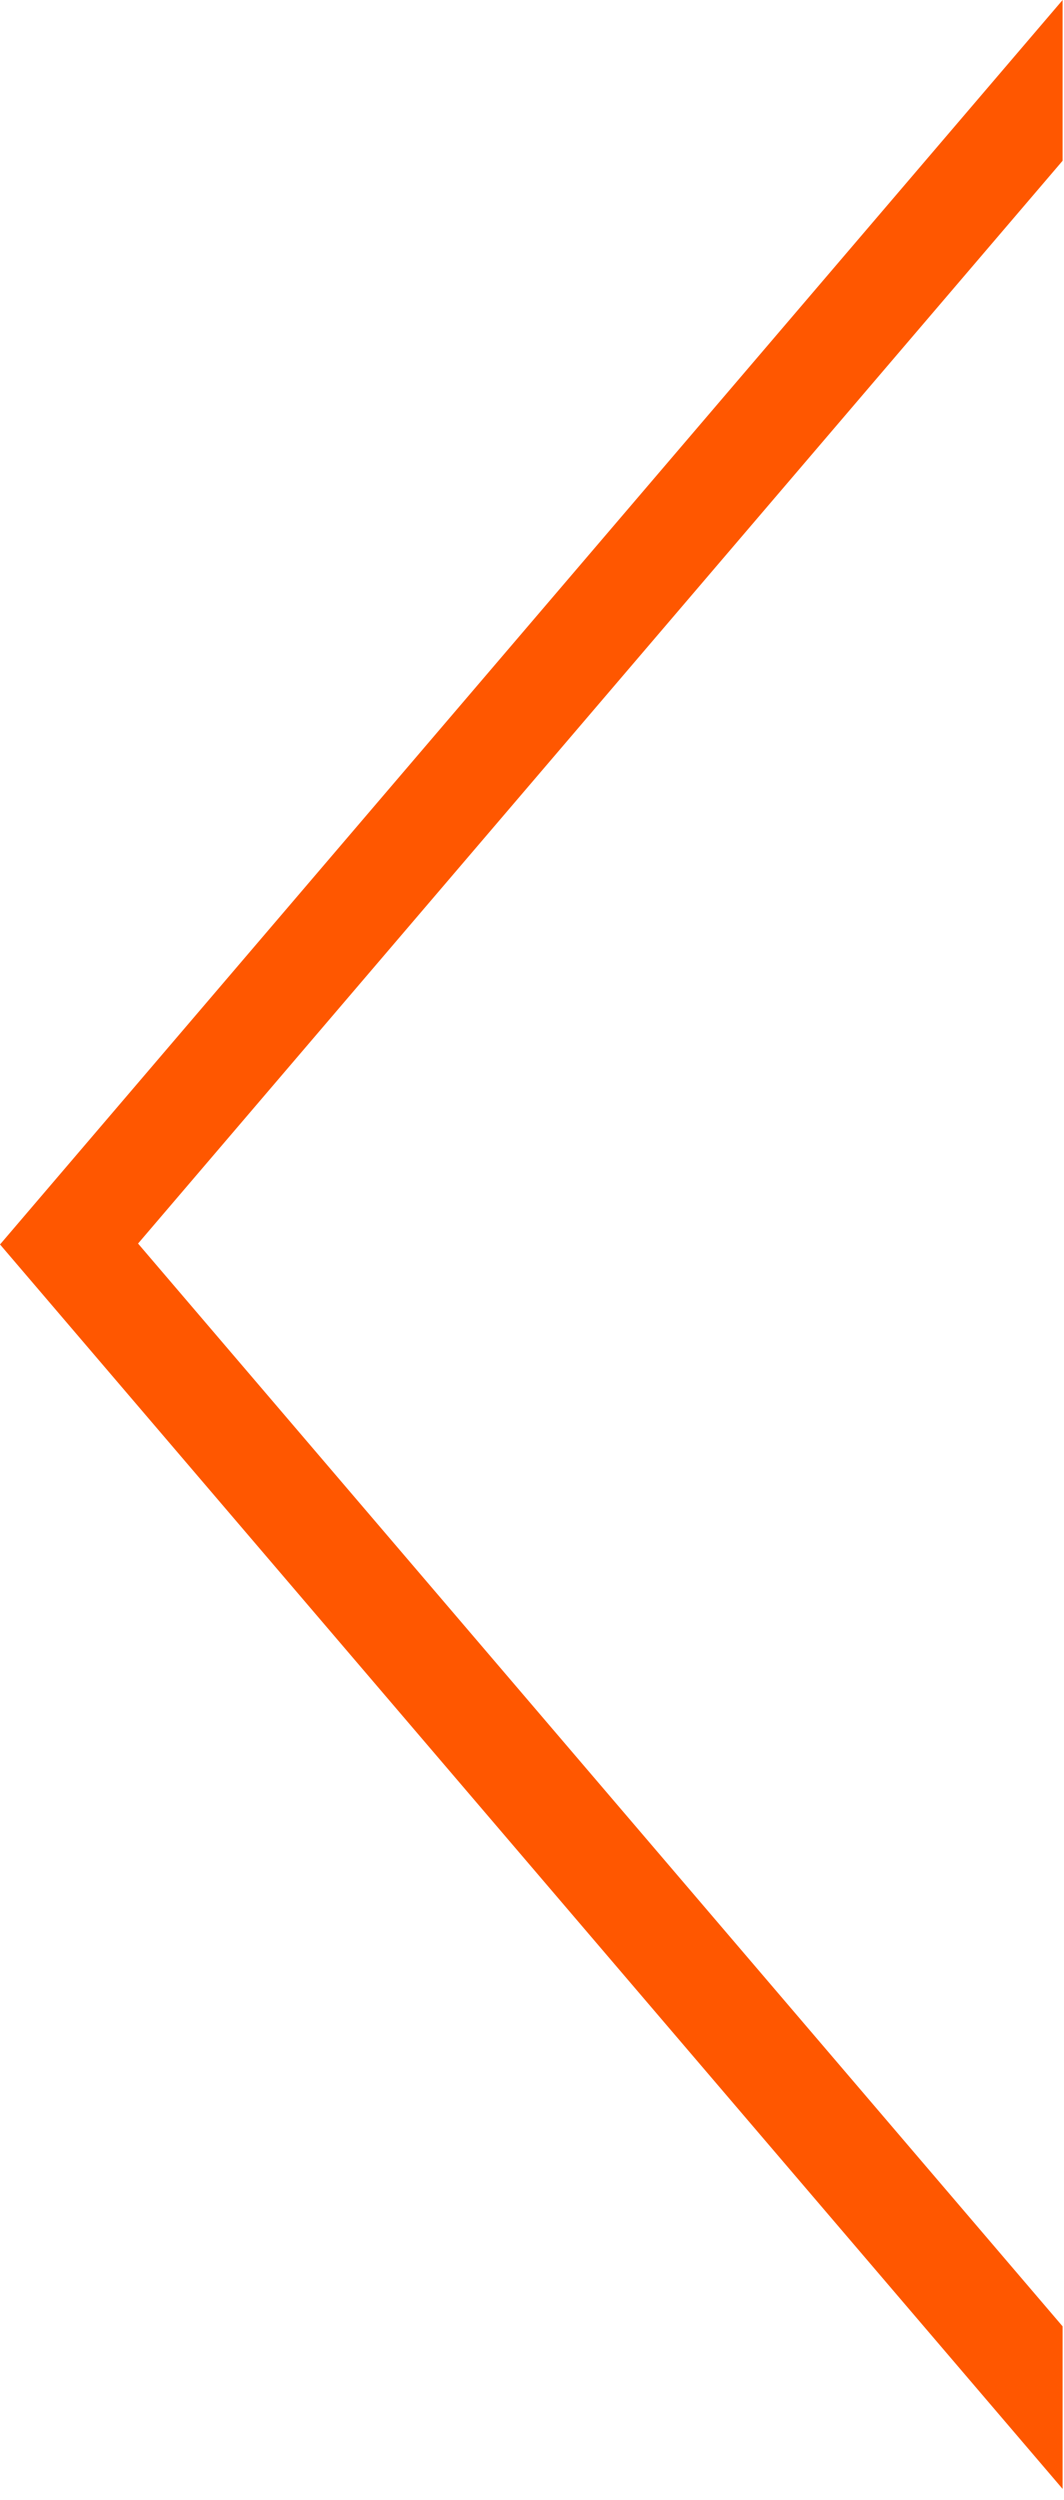 <?xml version="1.0" encoding="UTF-8" standalone="no"?>
<!DOCTYPE svg PUBLIC "-//W3C//DTD SVG 1.1//EN" "http://www.w3.org/Graphics/SVG/1.1/DTD/svg11.dtd">
<svg width="100%" height="100%" viewBox="0 0 83 195" version="1.1" xmlns="http://www.w3.org/2000/svg" xmlns:xlink="http://www.w3.org/1999/xlink" xml:space="preserve" xmlns:serif="http://www.serif.com/" style="fill-rule:evenodd;clip-rule:evenodd;stroke-linejoin:round;stroke-miterlimit:2;">
    <g transform="matrix(1,0,0,1,-57.122,-42.94)">
        <g transform="matrix(-6.12323e-17,1,0.427,2.61428e-17,36.498,-9.972)">
            <path d="M65.45,242.424L149.901,73.522L234.352,242.424L247.031,242.424L149.972,48.305L52.912,242.424L65.45,242.424Z" style="fill:rgb(255,87,0);"/>
        </g>
    </g>
</svg>
